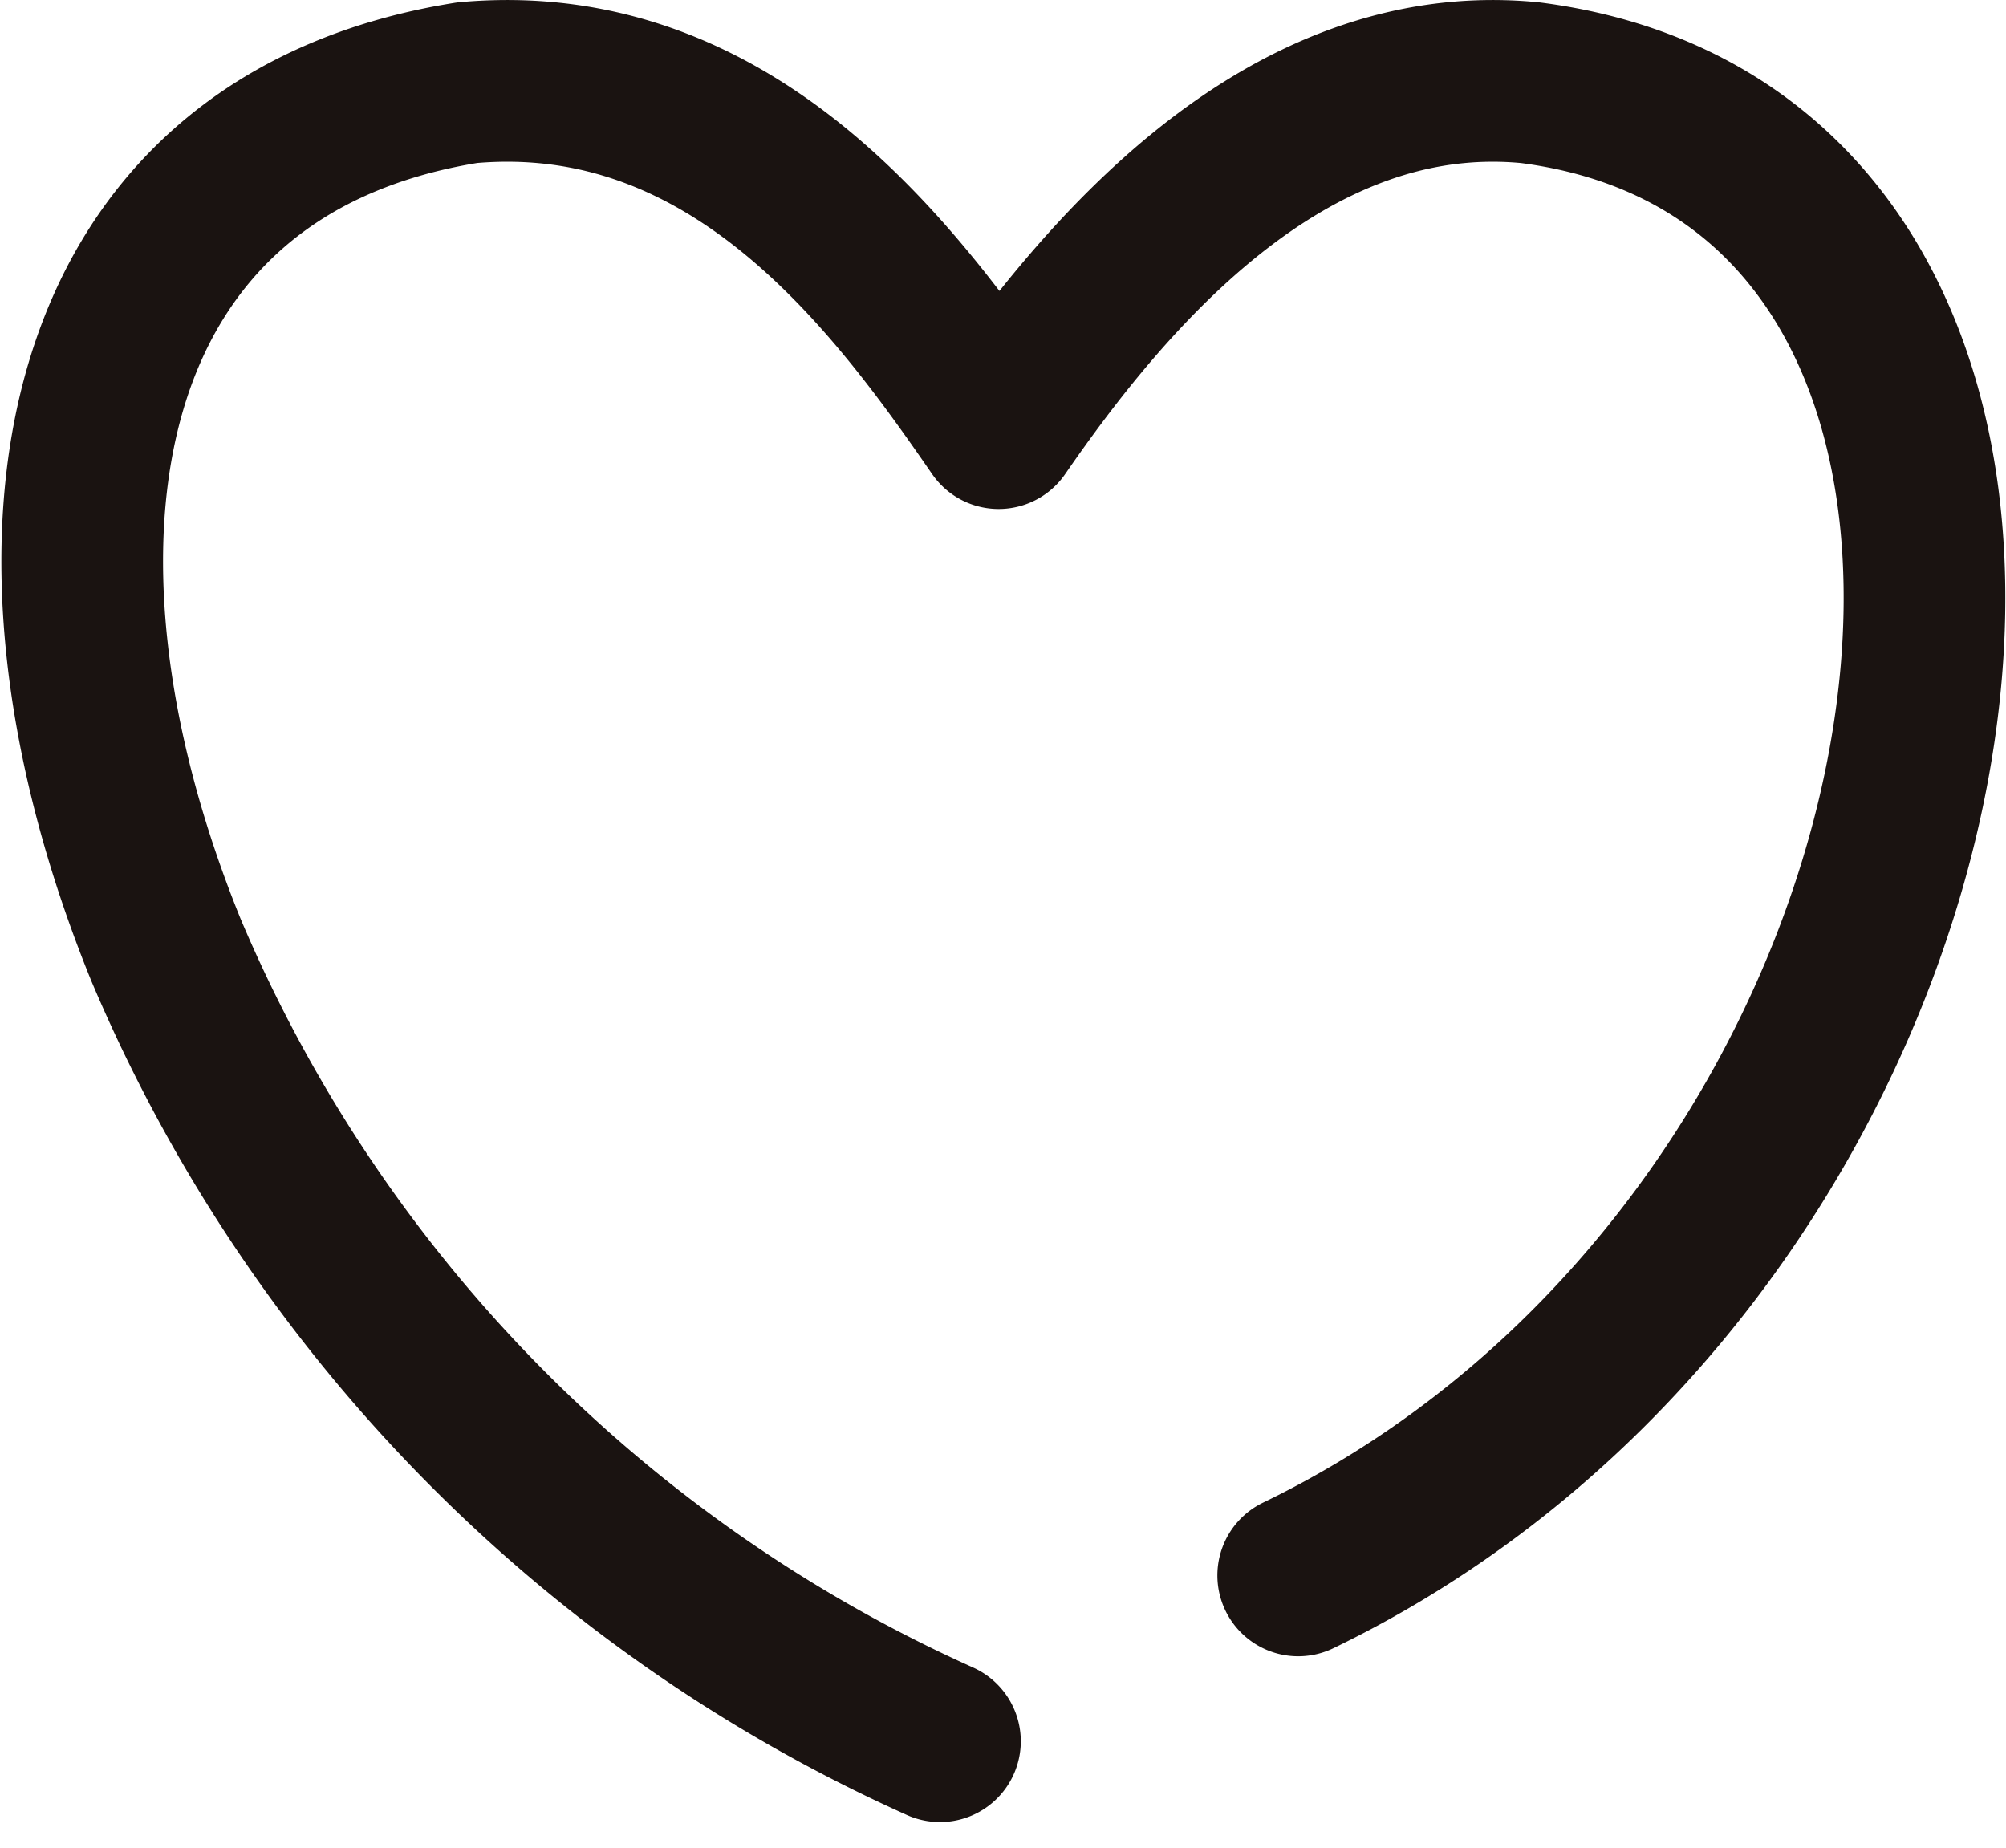 <svg xmlns="http://www.w3.org/2000/svg" width="68.244" height="62.858" viewBox="0 0 68.244 62.858">
  <path id="パス_45963" data-name="パス 45963" d="M1408.85-1226.232c24.1-11.641,29.17-48.042,7.886-50.781-8.433-.822-14.609,6.725-18.077,11.752-3.468-5.027-8.981-12.574-18.077-11.752-13.465,2.147-15.911,15.59-10.246,29.513a51.479,51.479,0,0,0,26.326,26.909" transform="translate(-1364.685 1279.826)" fill="none" stroke="#1a1311" stroke-linecap="round" stroke-linejoin="round" stroke-width="5.5"/>
</svg>
